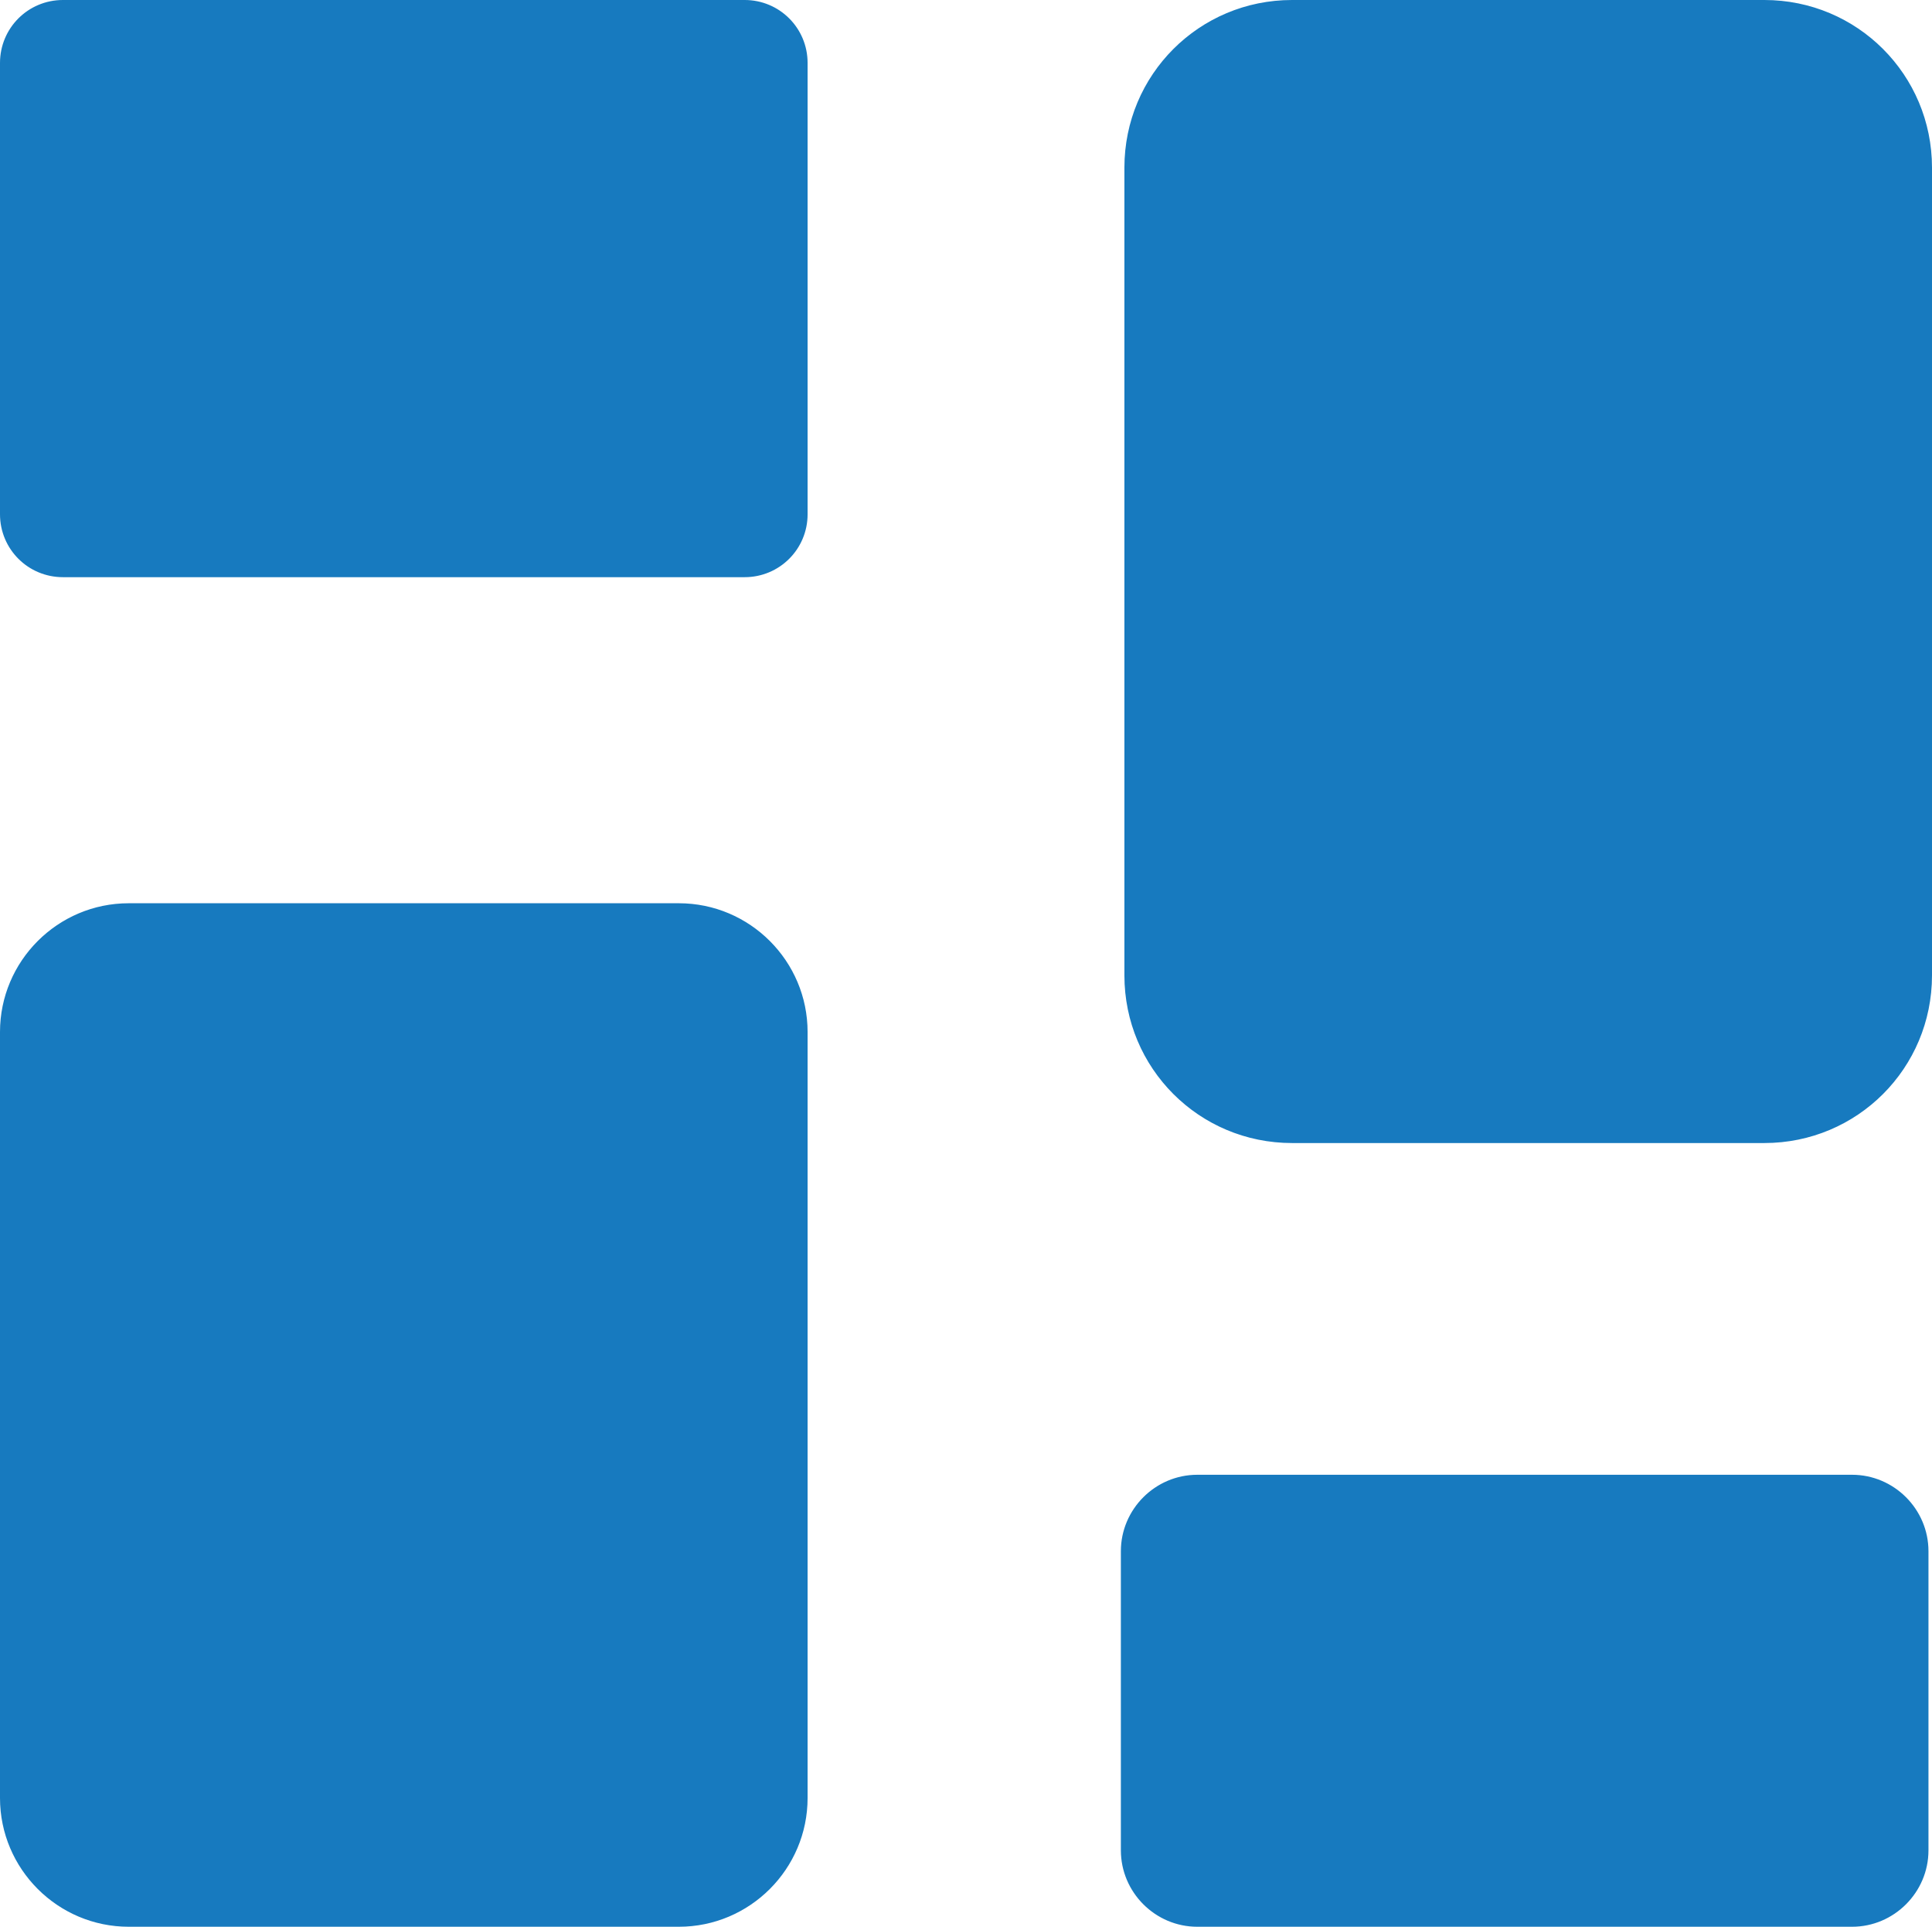 <svg viewBox="0 0 27.32 27.24" xmlns="http://www.w3.org/2000/svg" id="b"><g id="c"><path style="fill:#177abf; stroke:#177abf; stroke-linecap:round; stroke-linejoin:round; stroke-width:.12px;" d="M10.53.06H.89C.43.06.06.43.06.89v6.38c0,.46.37.83.83.83h9.64c.46,0,.83-.37.83-.83V.89c0-.46-.37-.83-.83-.83Z"></path><path style="fill:#177abf; stroke:#177abf; stroke-linecap:round; stroke-linejoin:round; stroke-width:.12px;" d="M24.95.06h-6.68c-1.28,0-2.31,1.03-2.31,2.31v11.42c0,1.28,1.03,2.31,2.31,2.31h6.68c1.28,0,2.31-1.03,2.31-2.31V2.37c0-1.28-1.03-2.31-2.31-2.31Z"></path><path style="fill:#177abf; stroke:#177abf; stroke-linecap:round; stroke-linejoin:round; stroke-width:.12px;" d="M9.6,12.83H1.82c-.97,0-1.76.79-1.76,1.76v10.83c0,.97.79,1.76,1.76,1.76h7.78c.97,0,1.76-.79,1.76-1.76v-10.83c0-.97-.79-1.76-1.76-1.76Z"></path><path style="fill:#177abf; stroke:#177abf; stroke-linecap:round; stroke-linejoin:round; stroke-width:.12px;" d="M26.19,20.91h-9.26c-.56,0-1.02.46-1.02,1.02v4.23c0,.56.46,1.02,1.02,1.02h9.26c.56,0,1.02-.46,1.02-1.02v-4.23c0-.56-.46-1.02-1.02-1.02Z"></path></g></svg>